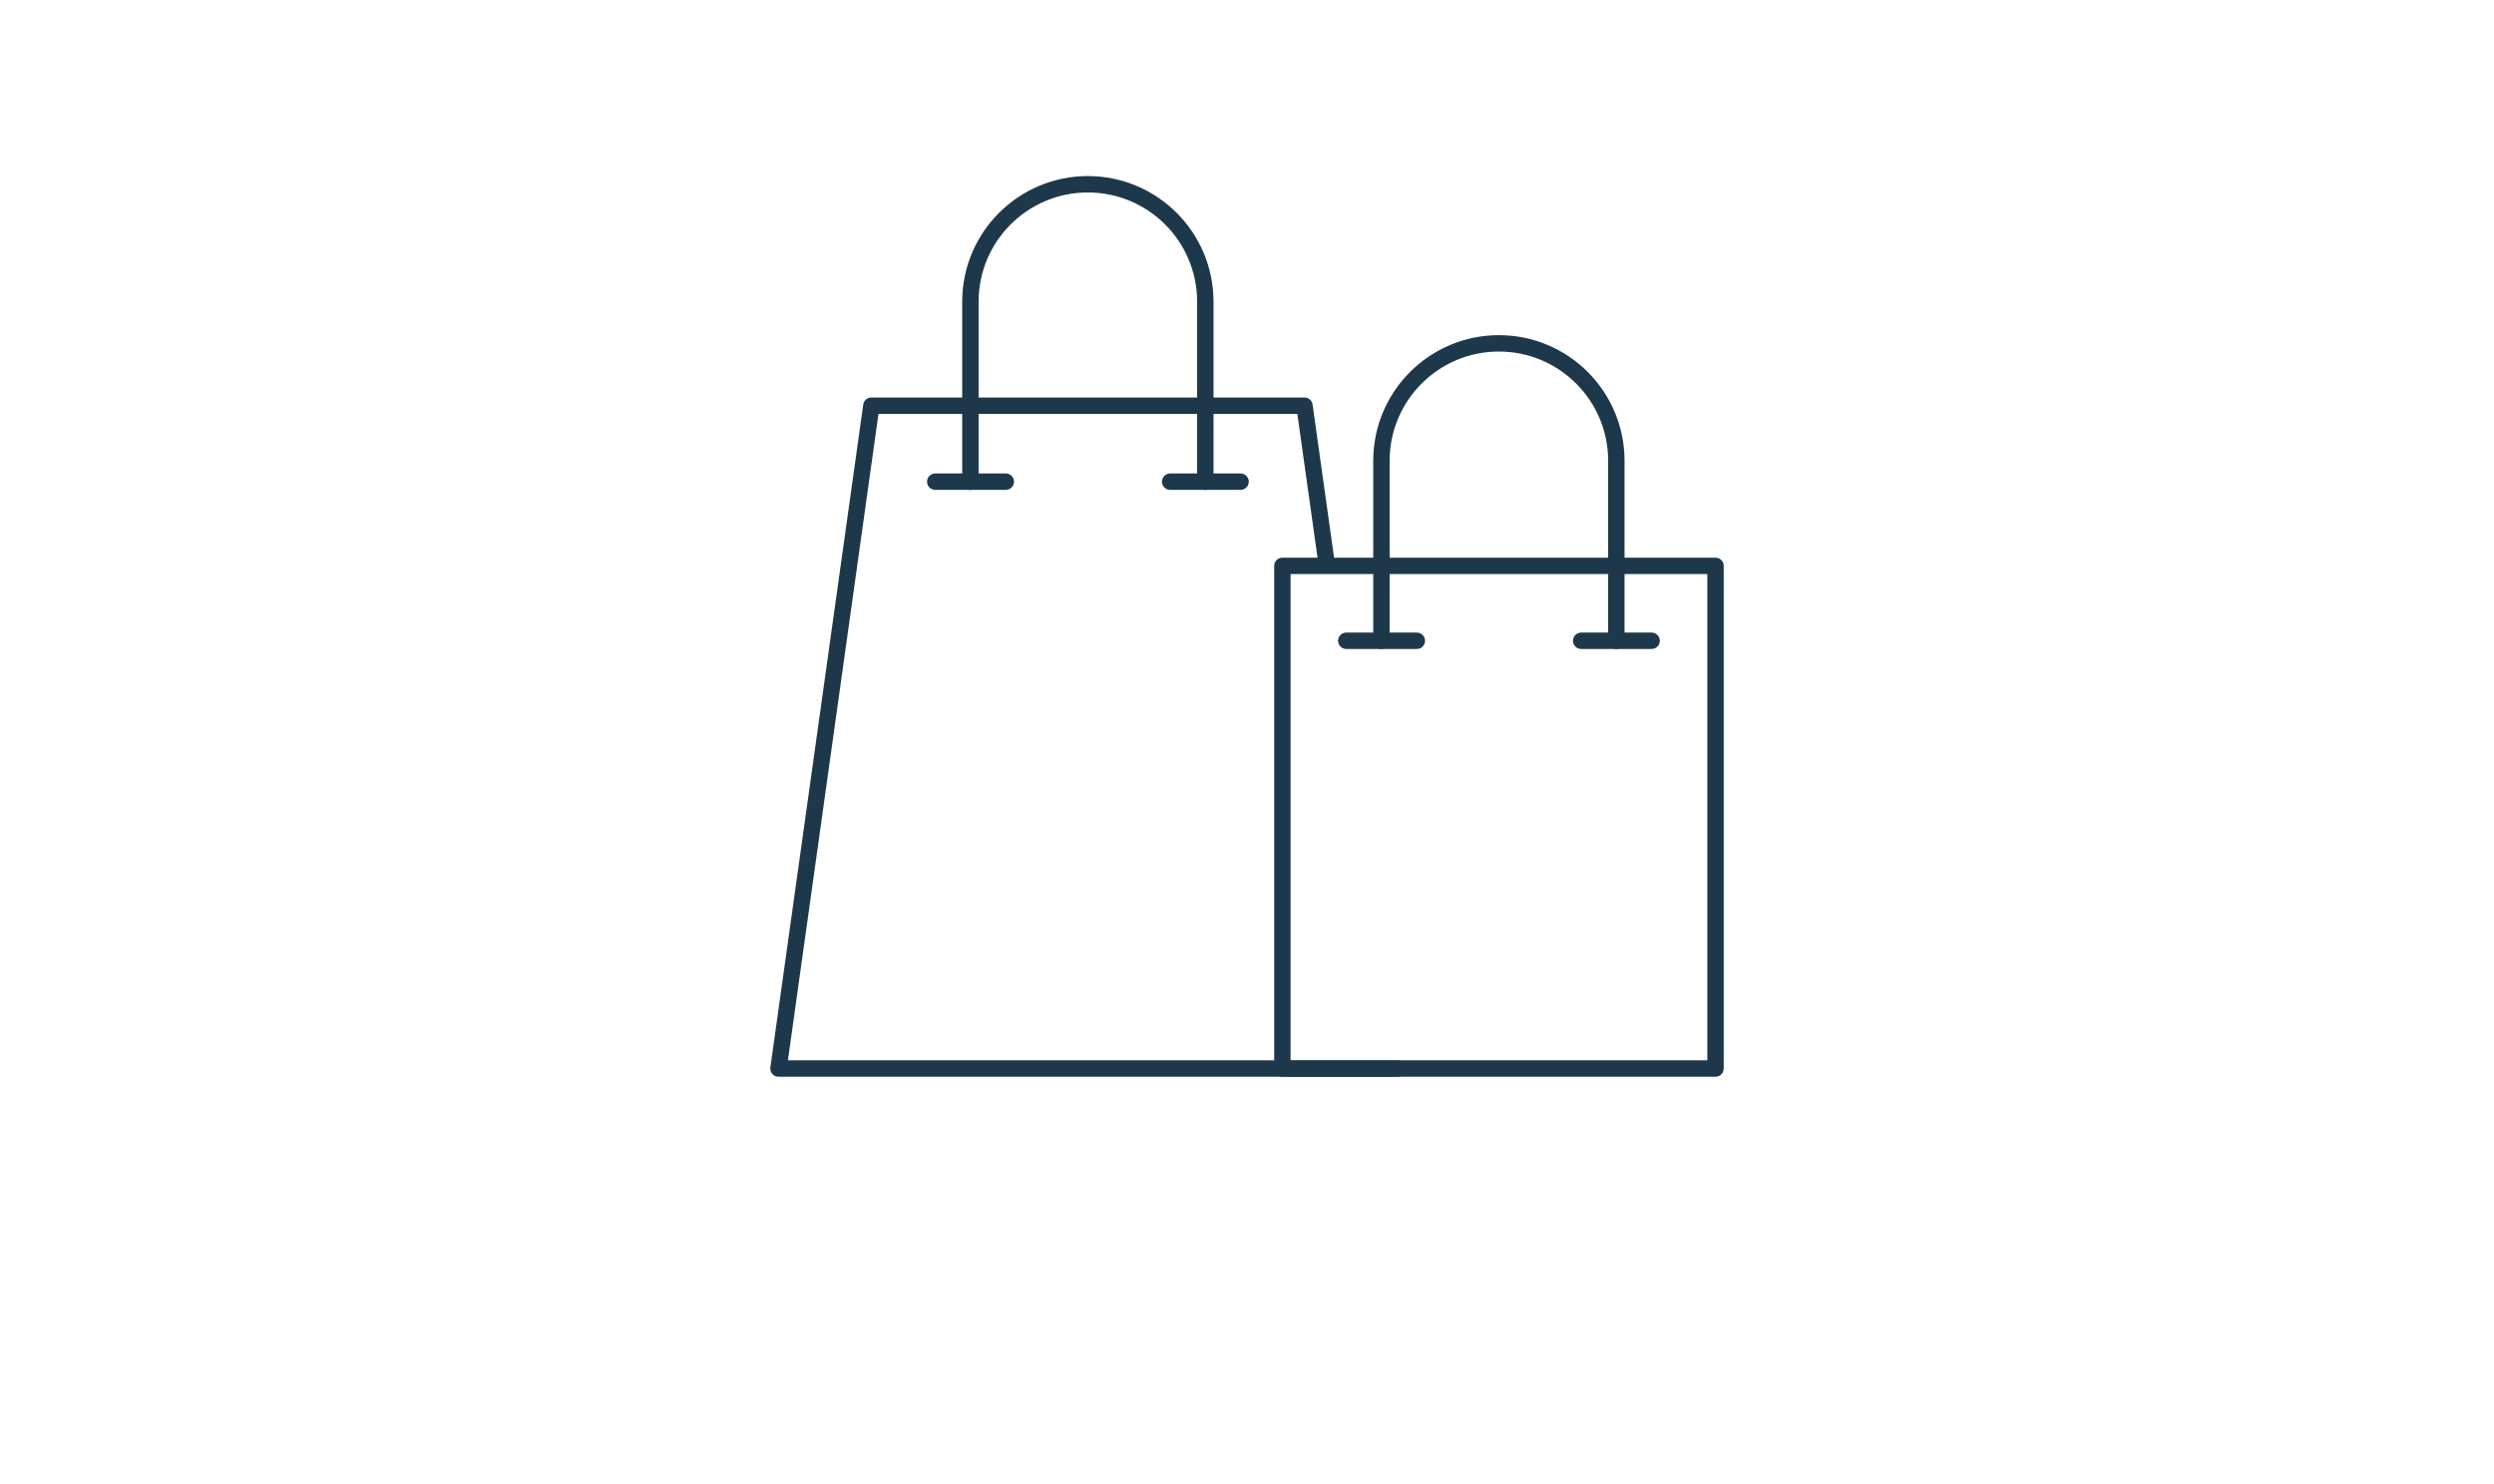<?xml version="1.0" encoding="UTF-8"?> <svg xmlns="http://www.w3.org/2000/svg" viewBox="0 0 210 125"><defs><style>.uuid-d0a0f60d-e4d2-4885-b771-100313d1036d,.uuid-cfbe6375-49b4-4a56-9bb4-60f7eae4b952{fill:none;}.uuid-cfbe6375-49b4-4a56-9bb4-60f7eae4b952{stroke:#1e384b;stroke-linecap:round;stroke-linejoin:round;stroke-width:1.38px;}</style></defs><g id="uuid-9a806f4e-76be-4f3a-9551-23afa9b464d5"><rect class="uuid-d0a0f60d-e4d2-4885-b771-100313d1036d" y=".01" width="210" height="124.7"></rect></g><g id="uuid-ba11ae80-1cff-4e9a-8212-914accedf06b"><g><rect class="uuid-cfbe6375-49b4-4a56-9bb4-60f7eae4b952" x="107.98" y="47.66" width="36.47" height="42.34"></rect><path class="uuid-cfbe6375-49b4-4a56-9bb4-60f7eae4b952" d="m136.1,53.97v-15.16c0-5.46-4.43-9.89-9.89-9.89s-9.89,4.43-9.89,9.89v15.16"></path><line class="uuid-cfbe6375-49b4-4a56-9bb4-60f7eae4b952" x1="113.36" y1="53.97" x2="119.3" y2="53.97"></line><line class="uuid-cfbe6375-49b4-4a56-9bb4-60f7eae4b952" x1="133.14" y1="53.97" x2="139.07" y2="53.97"></line><polyline class="uuid-cfbe6375-49b4-4a56-9bb4-60f7eae4b952" points="117.67 90 65.55 90 73.37 34.17 109.84 34.17 111.72 47.57"></polyline><path class="uuid-cfbe6375-49b4-4a56-9bb4-60f7eae4b952" d="m101.49,40.57v-15.16c0-5.46-4.43-9.89-9.89-9.89s-9.89,4.43-9.89,9.89v15.16"></path><line class="uuid-cfbe6375-49b4-4a56-9bb4-60f7eae4b952" x1="78.75" y1="40.57" x2="84.69" y2="40.57"></line><line class="uuid-cfbe6375-49b4-4a56-9bb4-60f7eae4b952" x1="98.53" y1="40.57" x2="104.46" y2="40.57"></line></g></g></svg> 